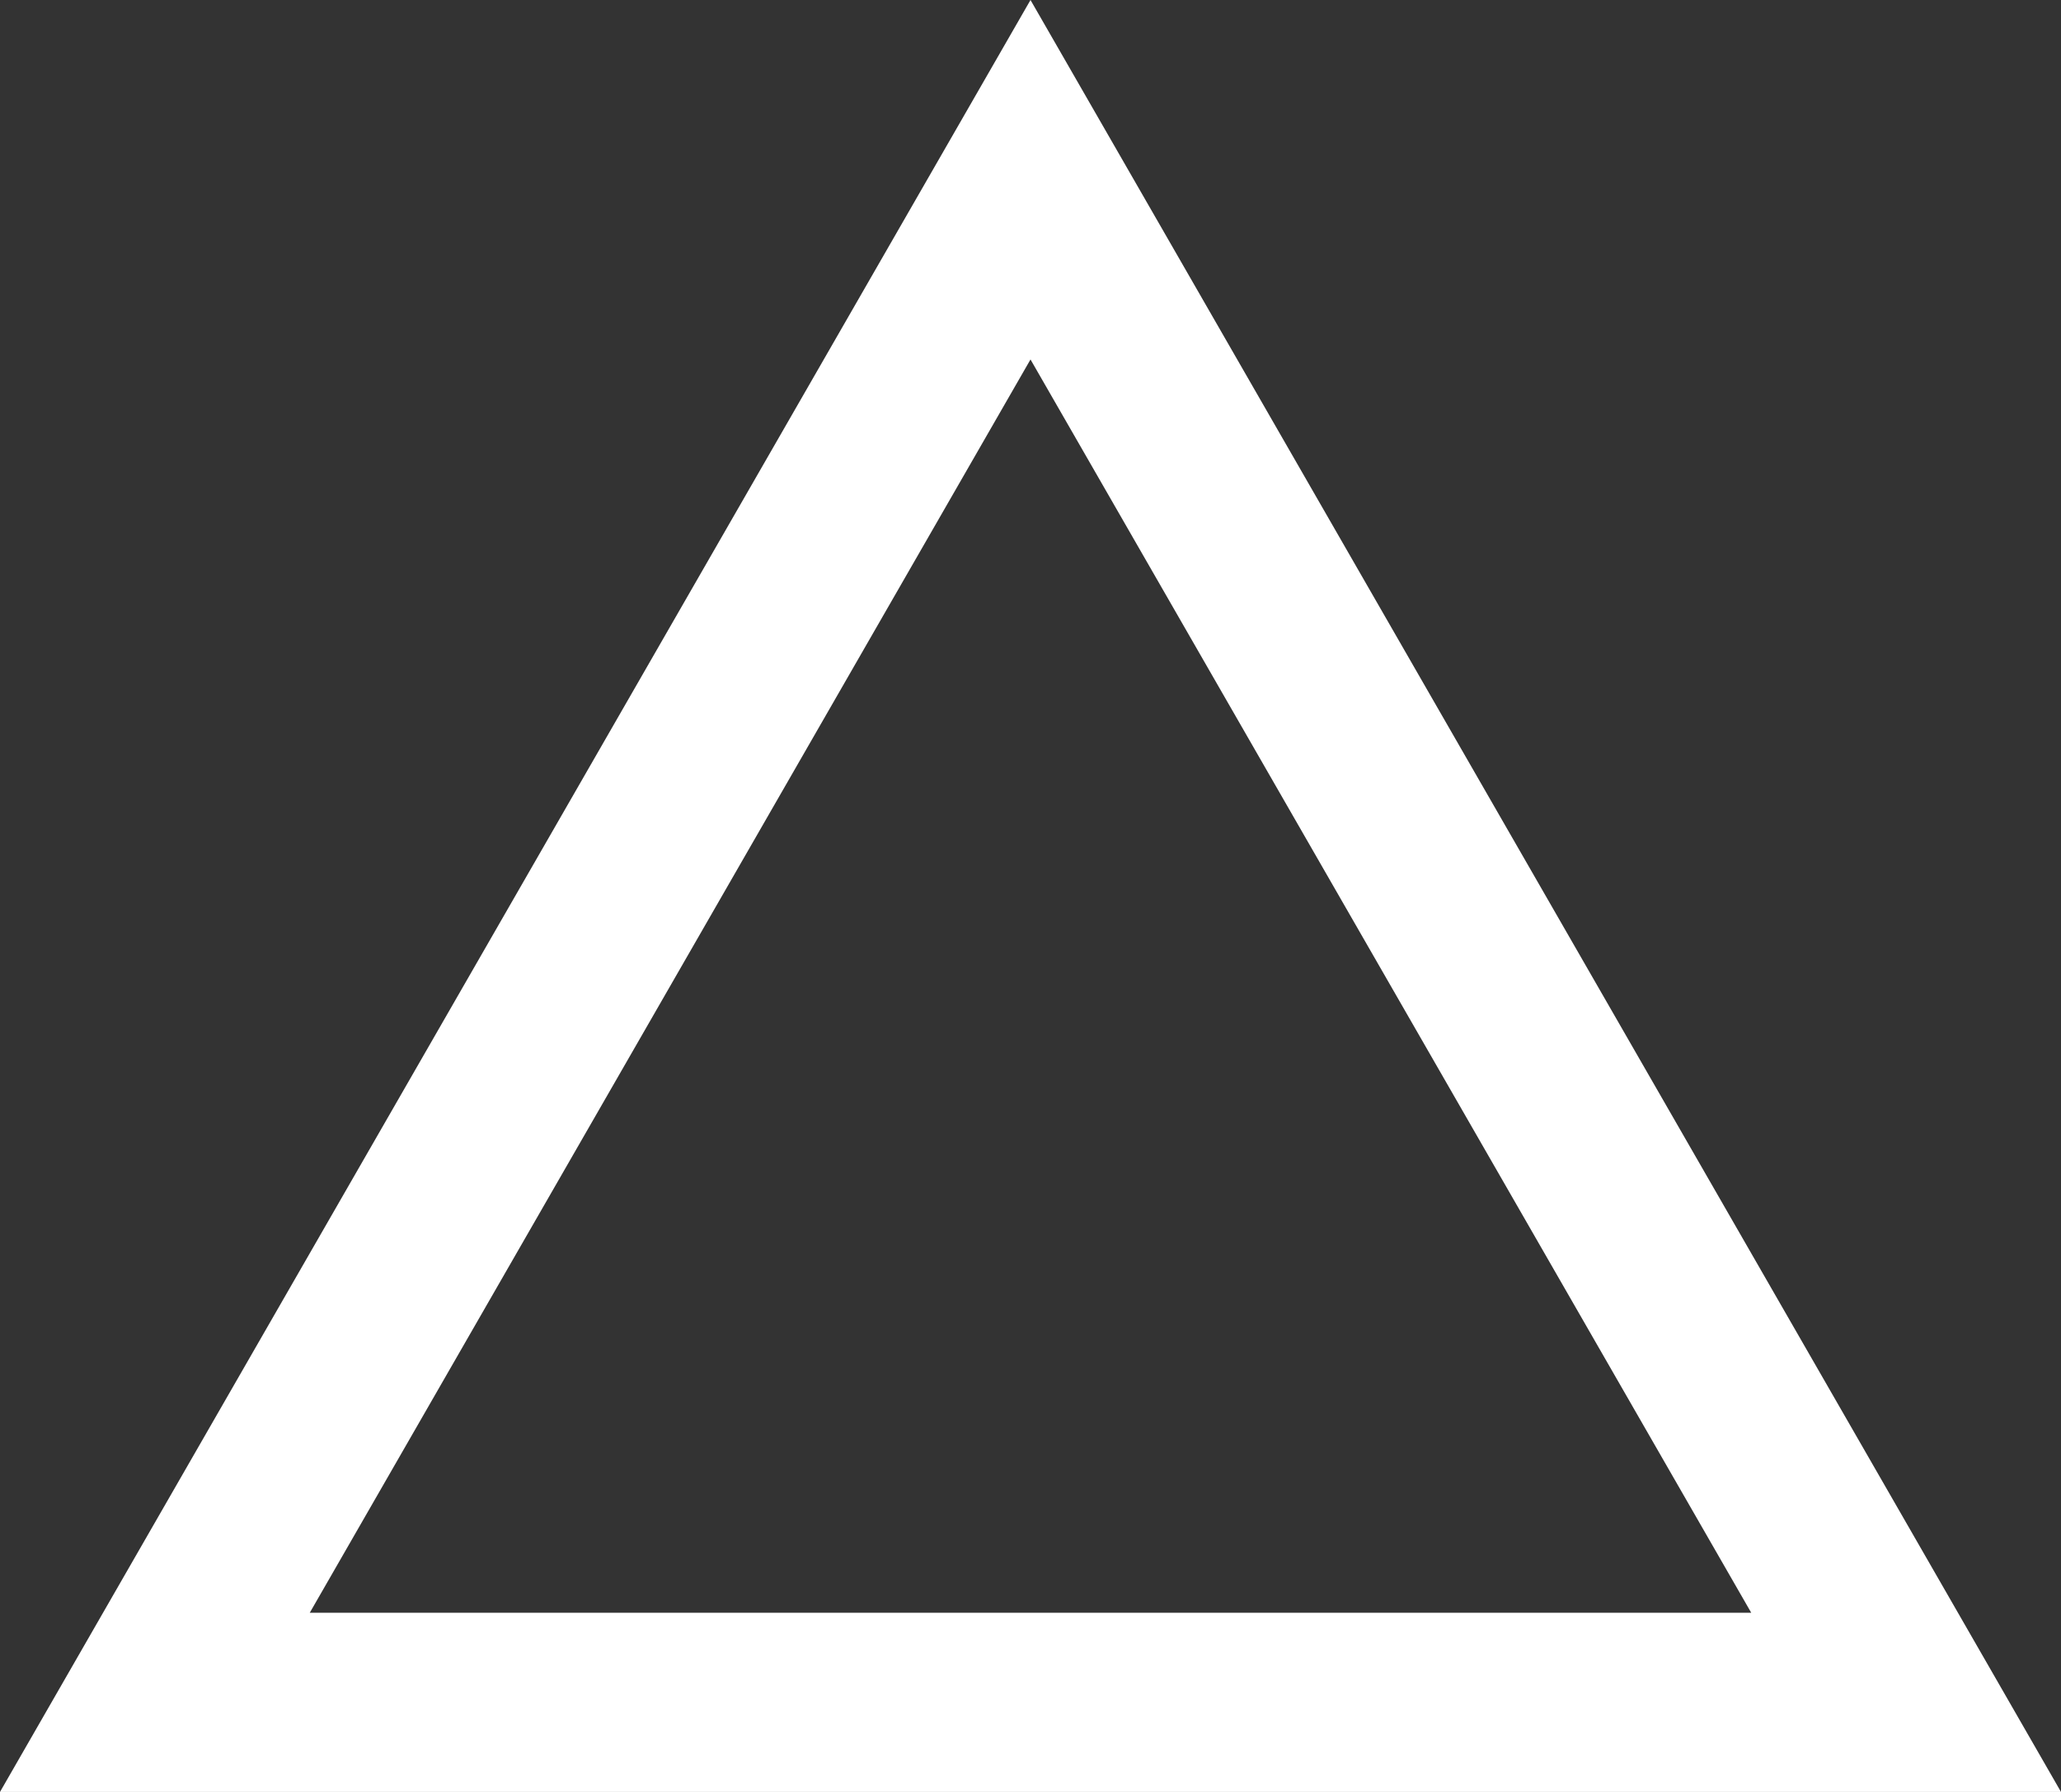 <svg xmlns="http://www.w3.org/2000/svg" width="23" height="20" viewBox="0 0 23 20"><rect x="0" y="0" width="23" height="20" fill="#333333" stroke="none"/><g id="Path_136" data-name="Path 136" fill="none" stroke="none"><path d="M11.5 0L23 20H0z"/><path d="M11.5 4.012L3.457 18h16.086L11.5 4.012M11.5 0L23 20H0L11.5 0z" fill="#fff"/></g></svg>